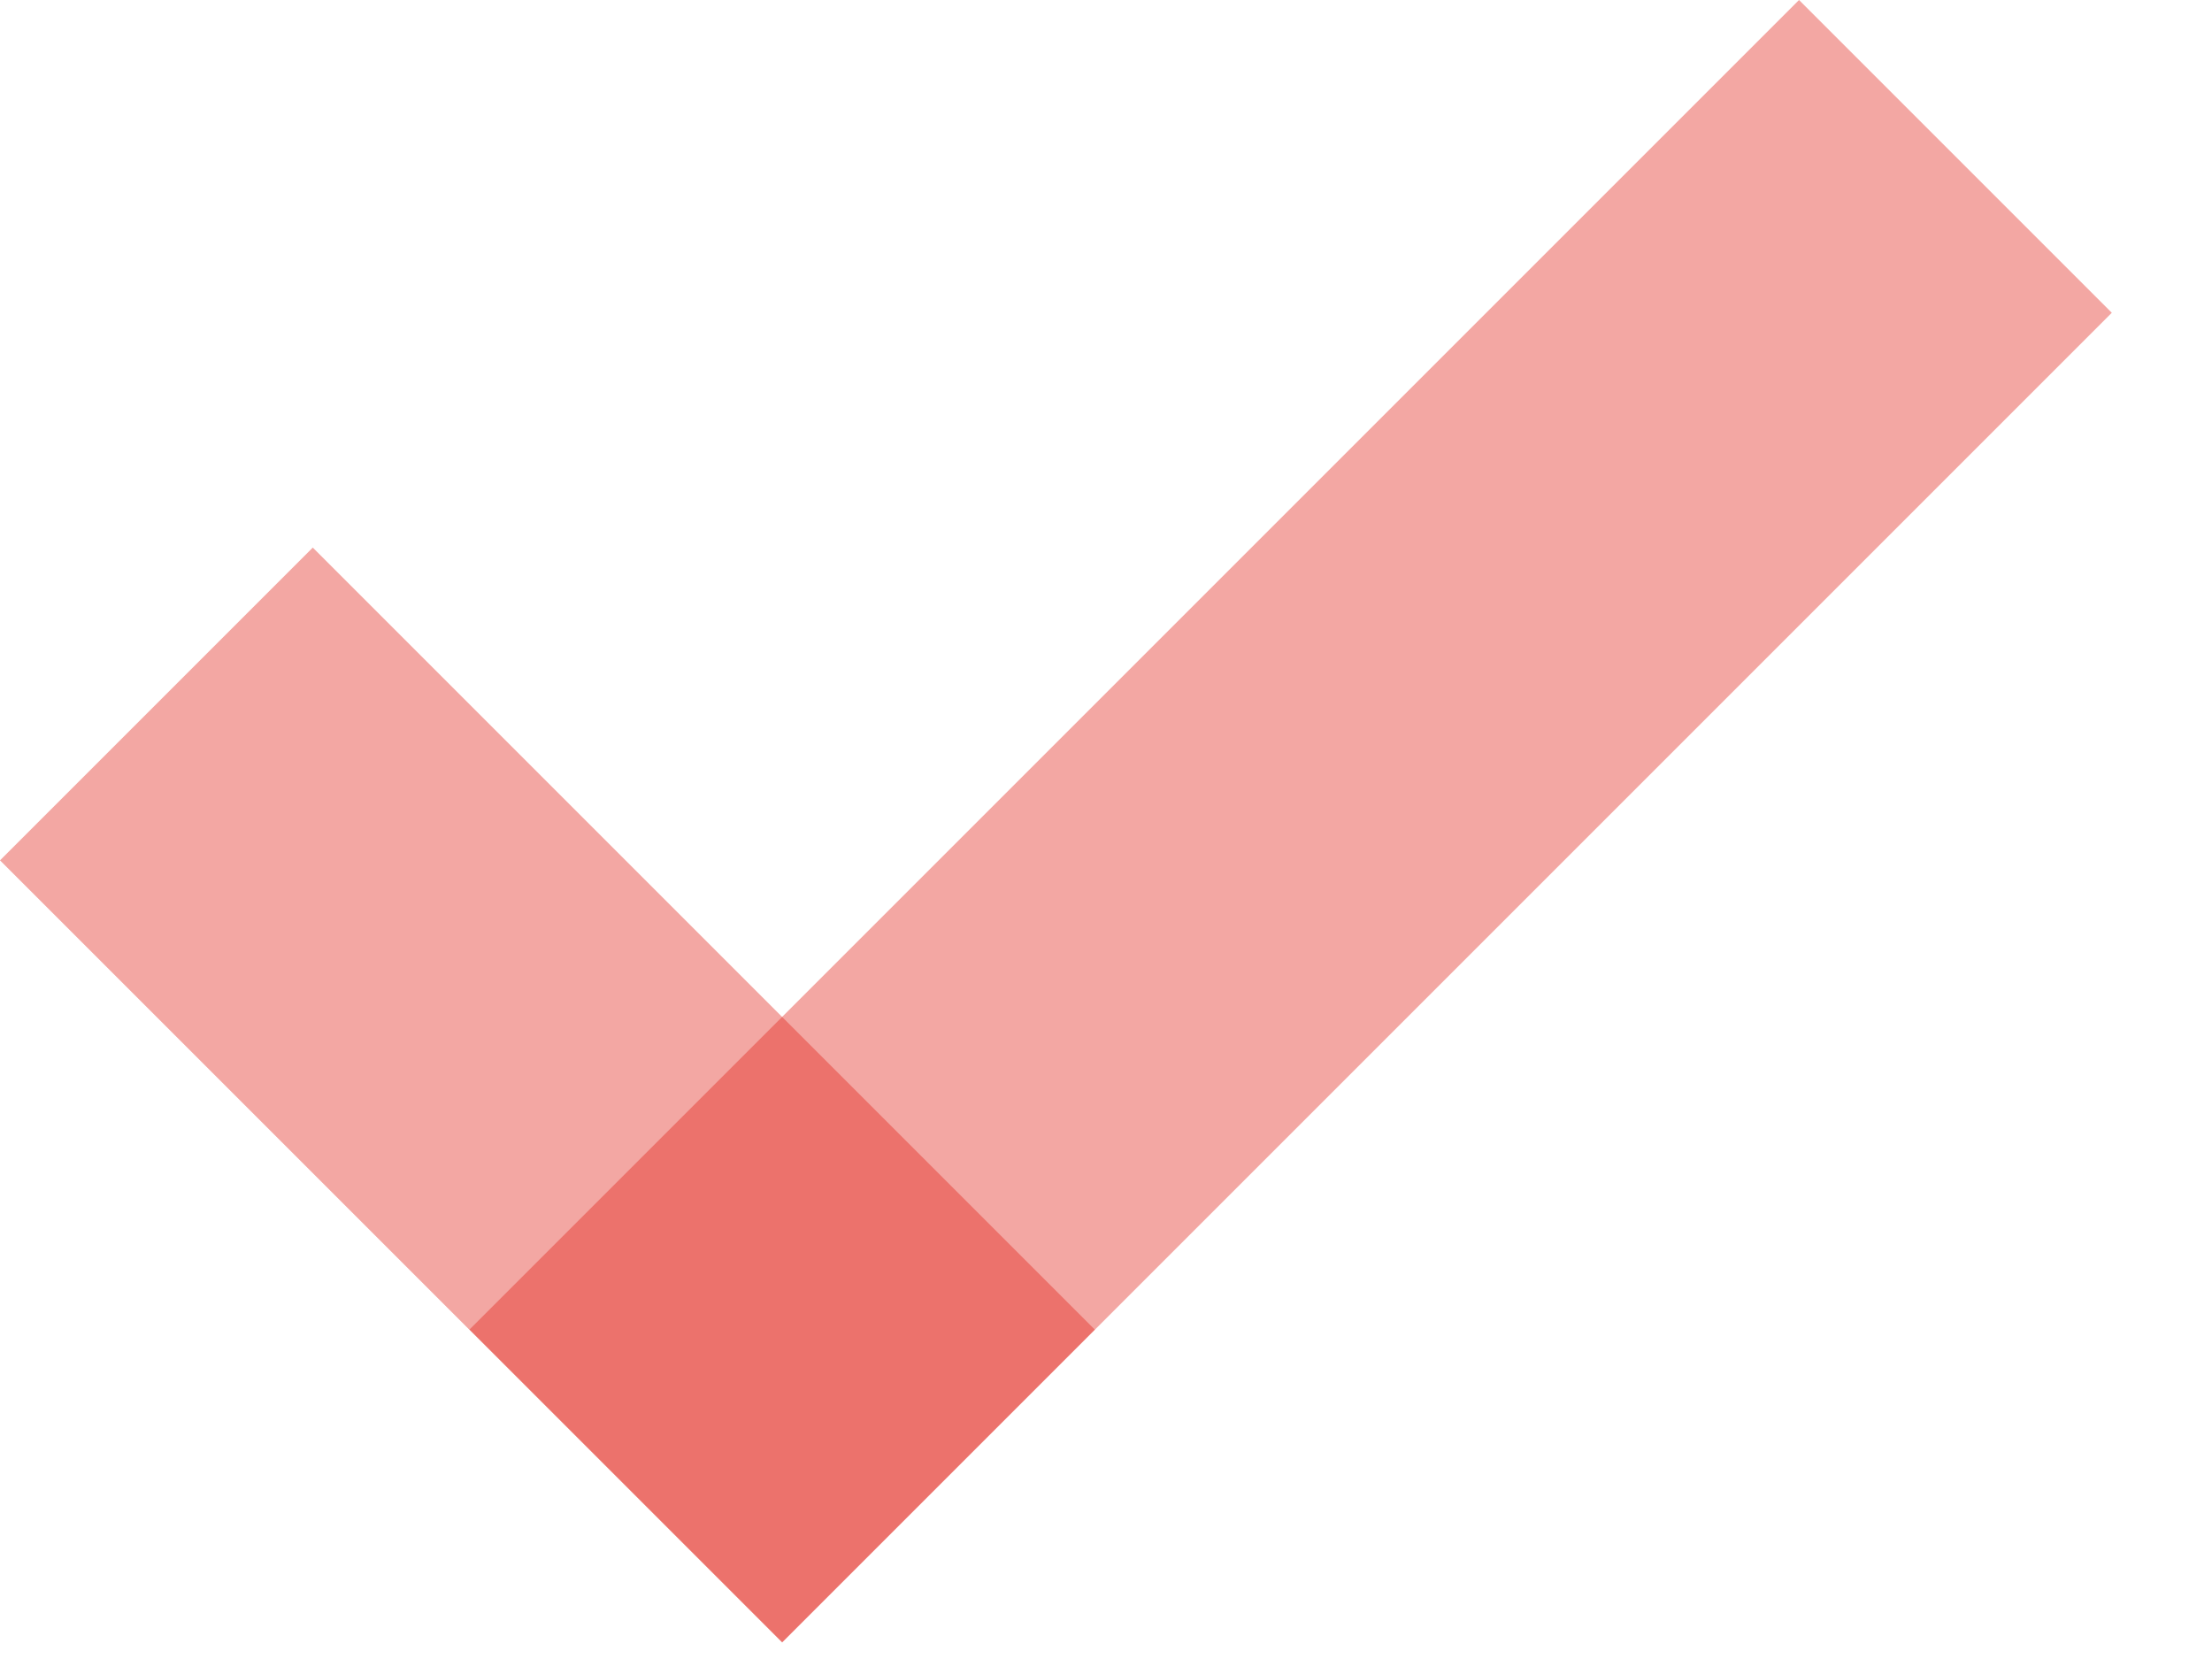 <?xml version="1.0" encoding="UTF-8"?>
<svg xmlns="http://www.w3.org/2000/svg" width="20" height="15" viewBox="0 0 20 15" fill="none">
  <path opacity="0.4" d="M2.828 4.951L0 7.779L7.071 14.85L9.899 12.022L2.828 4.951Z" fill="#E1251B"></path>
  <path opacity="0.4" d="M19.094 2.828L16.266 0L4.245 12.021L7.073 14.849L19.094 2.828Z" fill="#E1251B"></path>
</svg>
